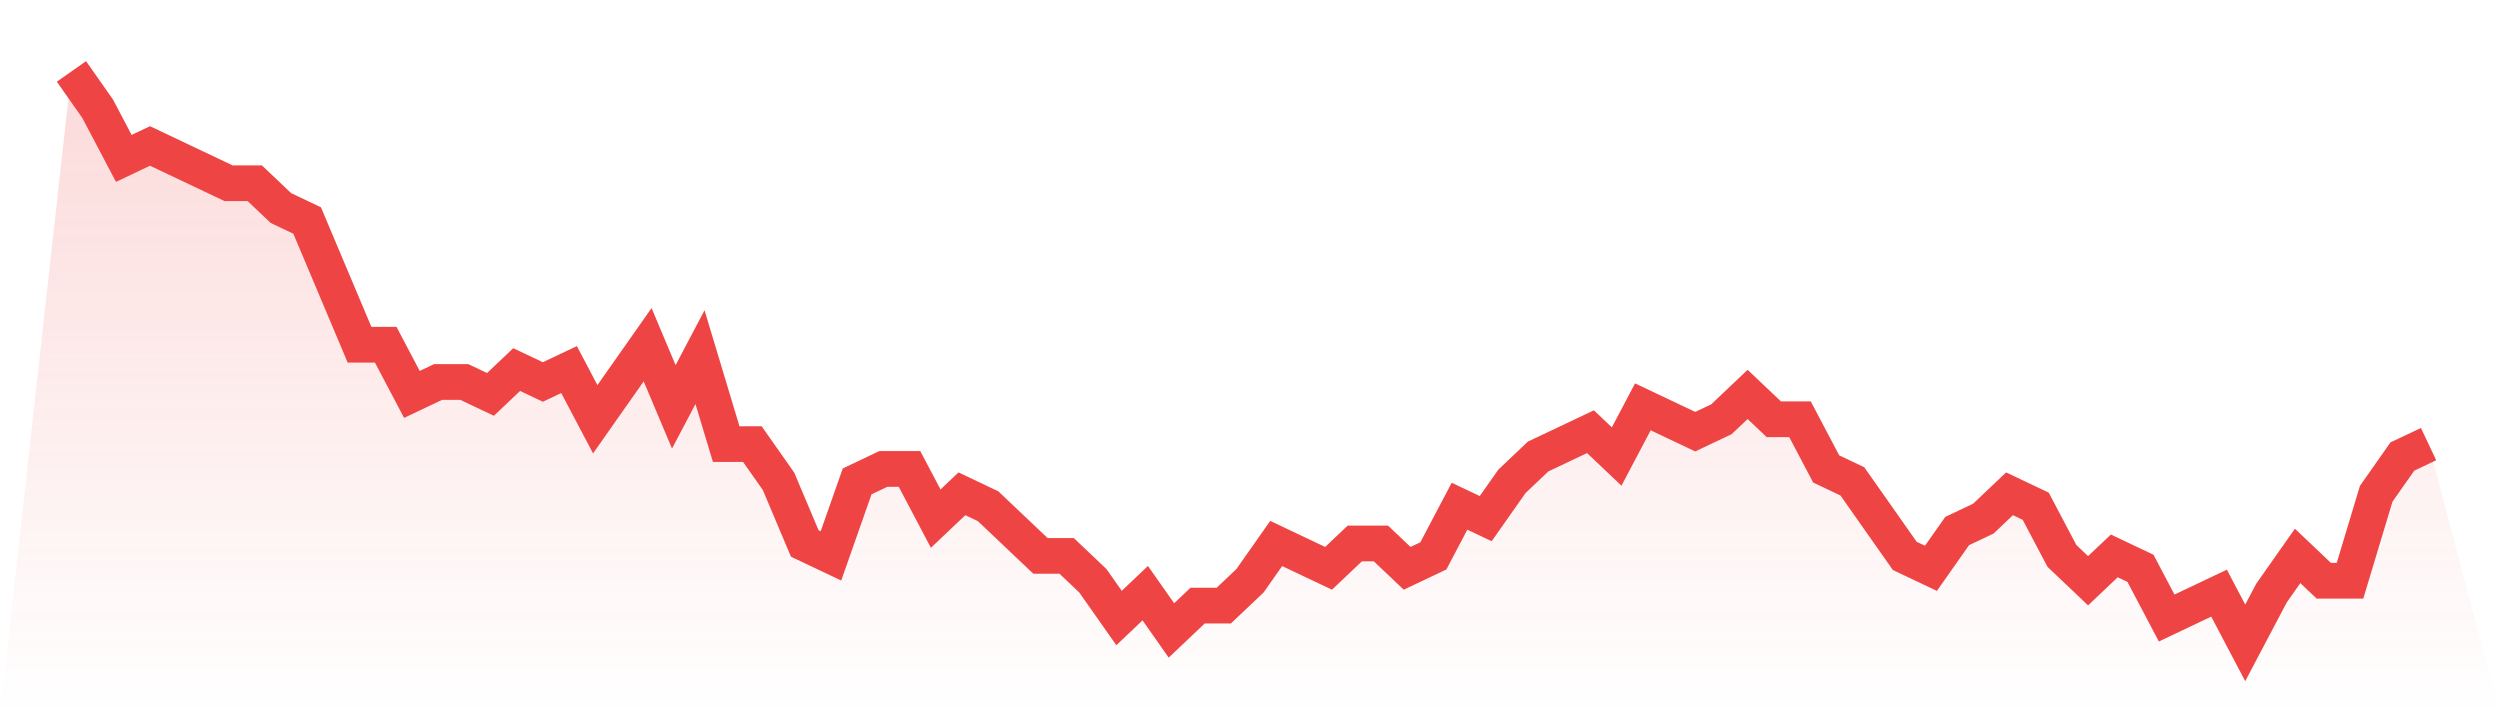 <svg viewBox="0 0 140 40" xmlns="http://www.w3.org/2000/svg">
<defs>
<linearGradient id="gradient" x1="0" x2="0" y1="0" y2="1">
<stop offset="0%" stop-color="#ef4444" stop-opacity="0.2"/>
<stop offset="100%" stop-color="#ef4444" stop-opacity="0"/>
</linearGradient>
</defs>
<path d="M4,4 L4,4 L5.467,6.087 L6.933,8.87 L8.4,8.174 L9.867,8.87 L11.333,9.565 L12.8,10.261 L14.267,10.261 L15.733,11.652 L17.2,12.348 L18.667,15.826 L20.133,19.304 L21.6,19.304 L23.067,22.087 L24.533,21.391 L26,21.391 L27.467,22.087 L28.933,20.696 L30.4,21.391 L31.867,20.696 L33.333,23.478 L34.8,21.391 L36.267,19.304 L37.733,22.783 L39.2,20 L40.667,24.87 L42.133,24.87 L43.6,26.957 L45.067,30.435 L46.533,31.13 L48,26.957 L49.467,26.261 L50.933,26.261 L52.4,29.043 L53.867,27.652 L55.333,28.348 L56.8,29.739 L58.267,31.13 L59.733,31.13 L61.2,32.522 L62.667,34.609 L64.133,33.217 L65.6,35.304 L67.067,33.913 L68.533,33.913 L70,32.522 L71.467,30.435 L72.933,31.13 L74.4,31.826 L75.867,30.435 L77.333,30.435 L78.8,31.826 L80.267,31.13 L81.733,28.348 L83.2,29.043 L84.667,26.957 L86.133,25.565 L87.6,24.87 L89.067,24.174 L90.533,25.565 L92,22.783 L93.467,23.478 L94.933,24.174 L96.4,23.478 L97.867,22.087 L99.333,23.478 L100.8,23.478 L102.267,26.261 L103.733,26.957 L105.2,29.043 L106.667,31.13 L108.133,31.826 L109.6,29.739 L111.067,29.043 L112.533,27.652 L114,28.348 L115.467,31.13 L116.933,32.522 L118.4,31.13 L119.867,31.826 L121.333,34.609 L122.8,33.913 L124.267,33.217 L125.733,36 L127.2,33.217 L128.667,31.13 L130.133,32.522 L131.6,32.522 L133.067,27.652 L134.533,25.565 L136,24.87 L140,40 L0,40 z" fill="url(#gradient)"/>
<path d="M4,4 L4,4 L5.467,6.087 L6.933,8.87 L8.4,8.174 L9.867,8.87 L11.333,9.565 L12.8,10.261 L14.267,10.261 L15.733,11.652 L17.2,12.348 L18.667,15.826 L20.133,19.304 L21.6,19.304 L23.067,22.087 L24.533,21.391 L26,21.391 L27.467,22.087 L28.933,20.696 L30.4,21.391 L31.867,20.696 L33.333,23.478 L34.8,21.391 L36.267,19.304 L37.733,22.783 L39.2,20 L40.667,24.87 L42.133,24.87 L43.6,26.957 L45.067,30.435 L46.533,31.13 L48,26.957 L49.467,26.261 L50.933,26.261 L52.4,29.043 L53.867,27.652 L55.333,28.348 L56.8,29.739 L58.267,31.13 L59.733,31.13 L61.2,32.522 L62.667,34.609 L64.133,33.217 L65.6,35.304 L67.067,33.913 L68.533,33.913 L70,32.522 L71.467,30.435 L72.933,31.13 L74.4,31.826 L75.867,30.435 L77.333,30.435 L78.8,31.826 L80.267,31.13 L81.733,28.348 L83.2,29.043 L84.667,26.957 L86.133,25.565 L87.6,24.87 L89.067,24.174 L90.533,25.565 L92,22.783 L93.467,23.478 L94.933,24.174 L96.4,23.478 L97.867,22.087 L99.333,23.478 L100.8,23.478 L102.267,26.261 L103.733,26.957 L105.2,29.043 L106.667,31.13 L108.133,31.826 L109.6,29.739 L111.067,29.043 L112.533,27.652 L114,28.348 L115.467,31.13 L116.933,32.522 L118.4,31.13 L119.867,31.826 L121.333,34.609 L122.8,33.913 L124.267,33.217 L125.733,36 L127.2,33.217 L128.667,31.13 L130.133,32.522 L131.6,32.522 L133.067,27.652 L134.533,25.565 L136,24.87" fill="none" stroke="#ef4444" stroke-width="2"/>
</svg>